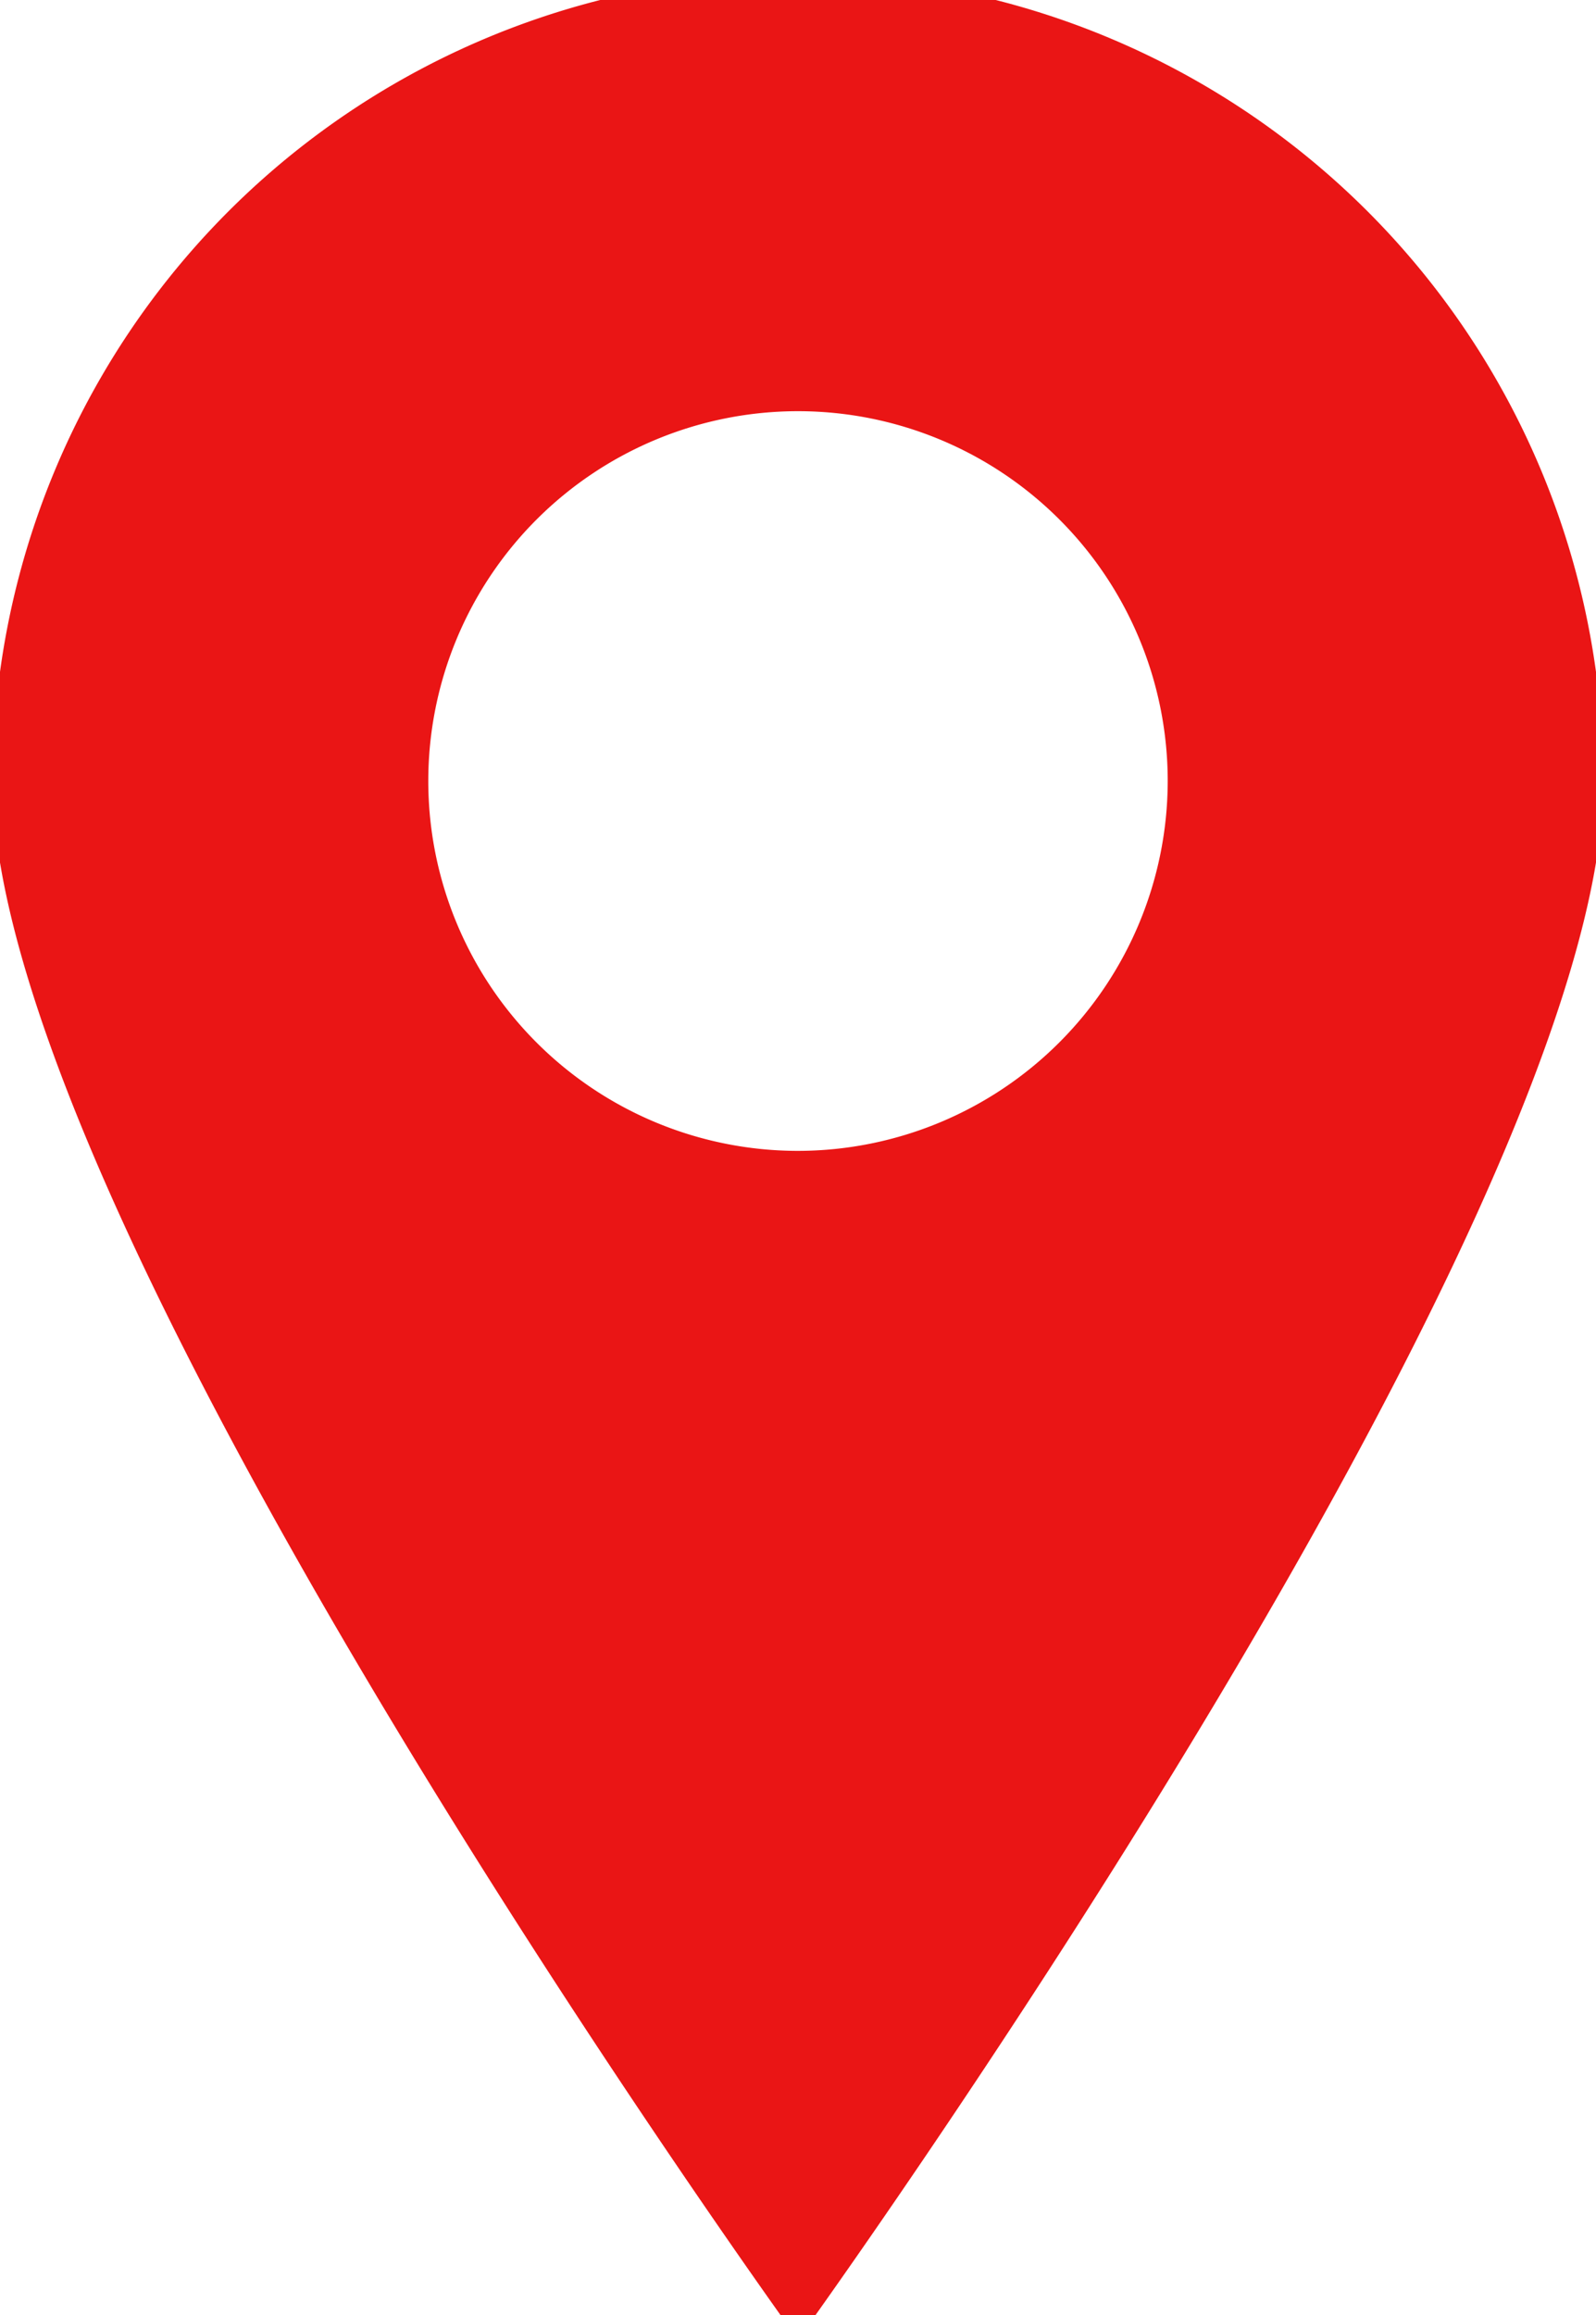 <svg xmlns="http://www.w3.org/2000/svg" xmlns:xlink="http://www.w3.org/1999/xlink" width="20" height="29" viewBox="0 0 20 29">
  <defs>
    <clipPath id="clip-path">
      <rect id="Rectangle_6" data-name="Rectangle 6" width="20" height="29" transform="translate(-0.135 0.297)" fill="#ea1515"/>
    </clipPath>
  </defs>
  <g id="Group_2" data-name="Group 2" transform="translate(-0.166 -0.313)">
    <g id="Group_1" data-name="Group 1" transform="translate(0.301 0.016)" clip-path="url(#clip-path)">
      <path id="Path_1" data-name="Path 1" d="M10.093,0A10.093,10.093,0,0,0,0,10.093c0,5.574,10.093,19.524,10.093,19.524s10.093-13.95,10.093-19.524A10.093,10.093,0,0,0,10.093,0m0,14.726a4.633,4.633,0,1,1,4.633-4.633,4.638,4.638,0,0,1-4.633,4.633" transform="translate(-0.228 -0.012)" fill="#ea1515"/>
    </g>
  </g>
</svg>
